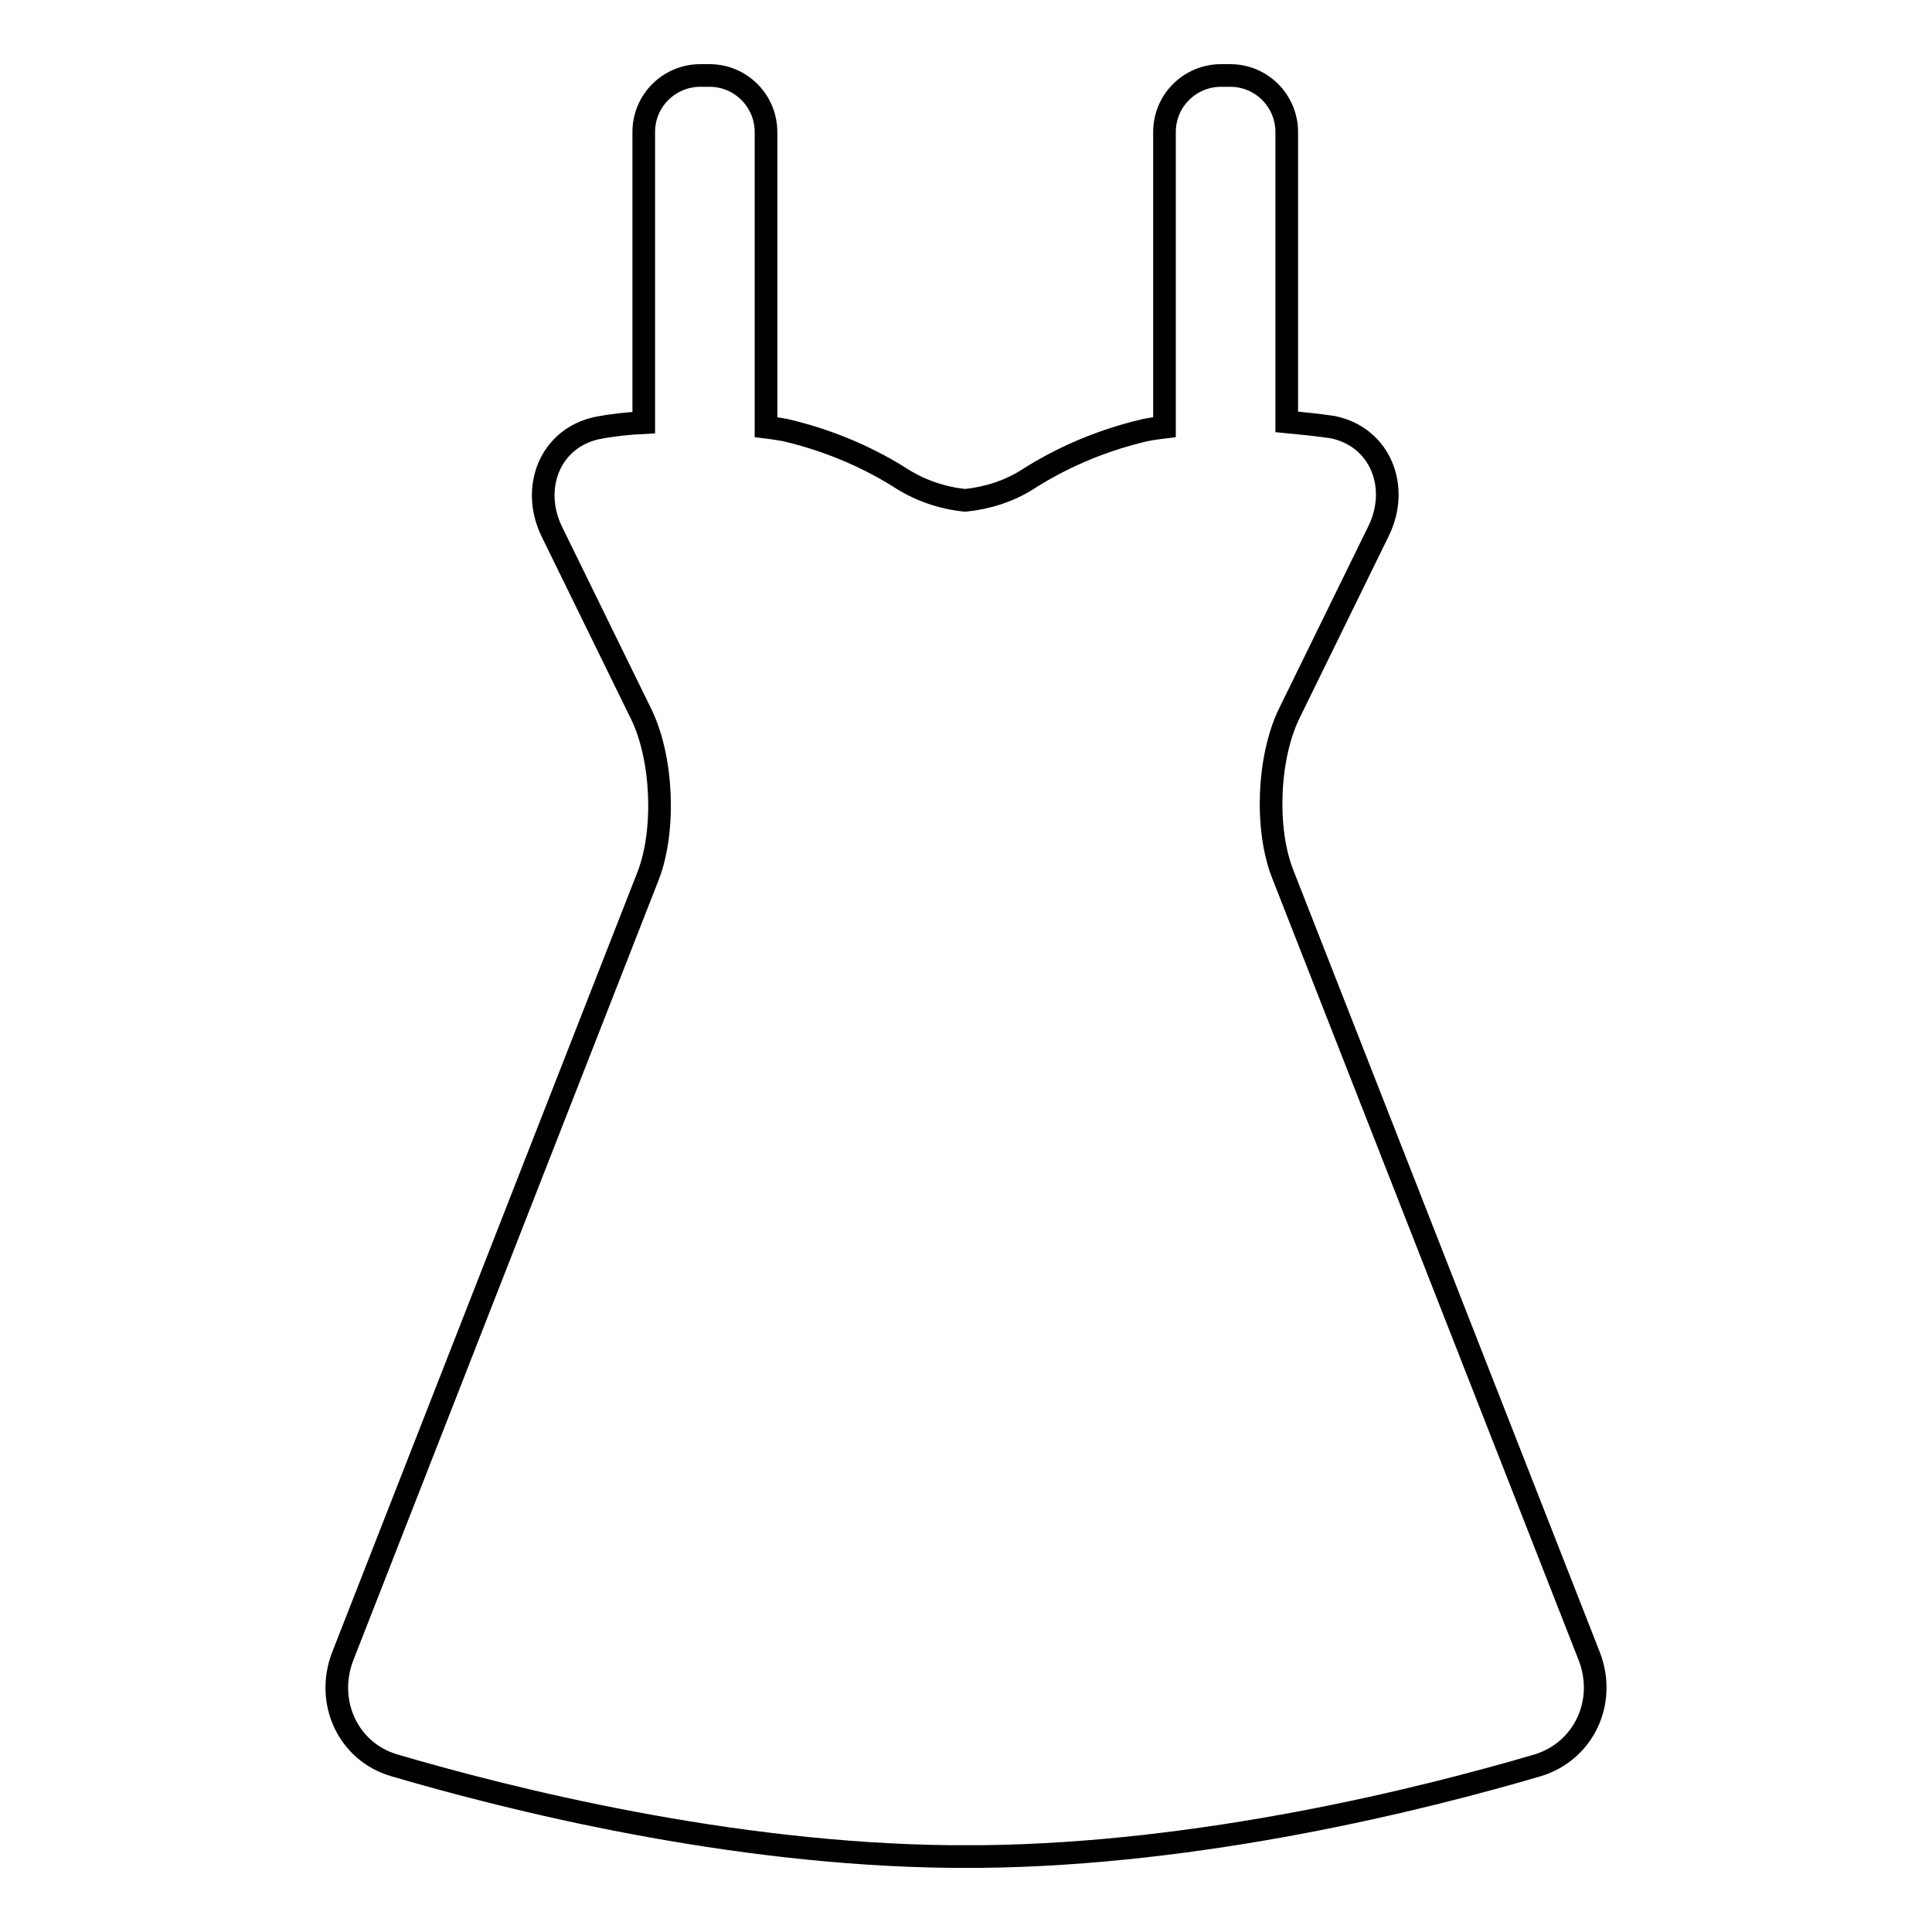 <?xml version="1.0" encoding="utf-8"?>
<!-- Svg Vector Icons : http://www.onlinewebfonts.com/icon -->
<!DOCTYPE svg PUBLIC "-//W3C//DTD SVG 1.1//EN" "http://www.w3.org/Graphics/SVG/1.1/DTD/svg11.dtd">
<svg version="1.1" xmlns="http://www.w3.org/2000/svg" xmlns:xlink="http://www.w3.org/1999/xlink" x="0px" y="0px" viewBox="0 0 256 256" enable-background="new 0 0 256 256" xml:space="preserve">
<g><g><g><path stroke-width="3" fill-opacity="0" stroke="#000000"  d="M210.6,219.5L170,115.9c-2.4-6-2-15.5,0.8-21.3l11.9-24.3c2.8-5.8,0.2-12.4-6.1-13.7c-2-0.3-4-0.5-6.1-0.7V17.5c0-4.1-3.3-7.5-7.5-7.5h-1.2c-4.1,0-7.5,3.3-7.5,7.5v39.1c-1.7,0.2-2.6,0.4-2.6,0.4c-6.4,1.5-11.6,4-15.5,6.5c-2.5,1.6-5.4,2.5-8.3,2.8c-3-0.3-5.9-1.3-8.3-2.8c-3.9-2.5-9.1-5-15.5-6.5c0,0-1-0.2-2.6-0.4V17.5c0-4.1-3.3-7.5-7.5-7.5h-1.2c-4.1,0-7.5,3.3-7.5,7.5V56c-2,0.1-4,0.3-6.1,0.7c-6.3,1.3-8.9,7.9-6.1,13.7l11.9,24.3c2.8,5.8,3.2,15.3,0.9,21.3L45.4,219.5c-2.3,6,0.7,12.6,6.8,14.4c15.3,4.5,44.4,11.8,73.8,12.1l0,0c0.6,0,1.2,0,1.8,0c0,0,0.1,0,0.2,0c0,0,0.1,0,0.2,0c0.6,0,1.2,0,1.8,0l0,0c29.3-0.3,58.5-7.6,73.8-12.1C209.9,232,212.9,225.5,210.6,219.5z"/></g><g></g><g></g><g></g><g></g><g></g><g></g><g></g><g></g><g></g><g></g><g></g><g></g><g></g><g></g><g></g></g></g>
</svg>